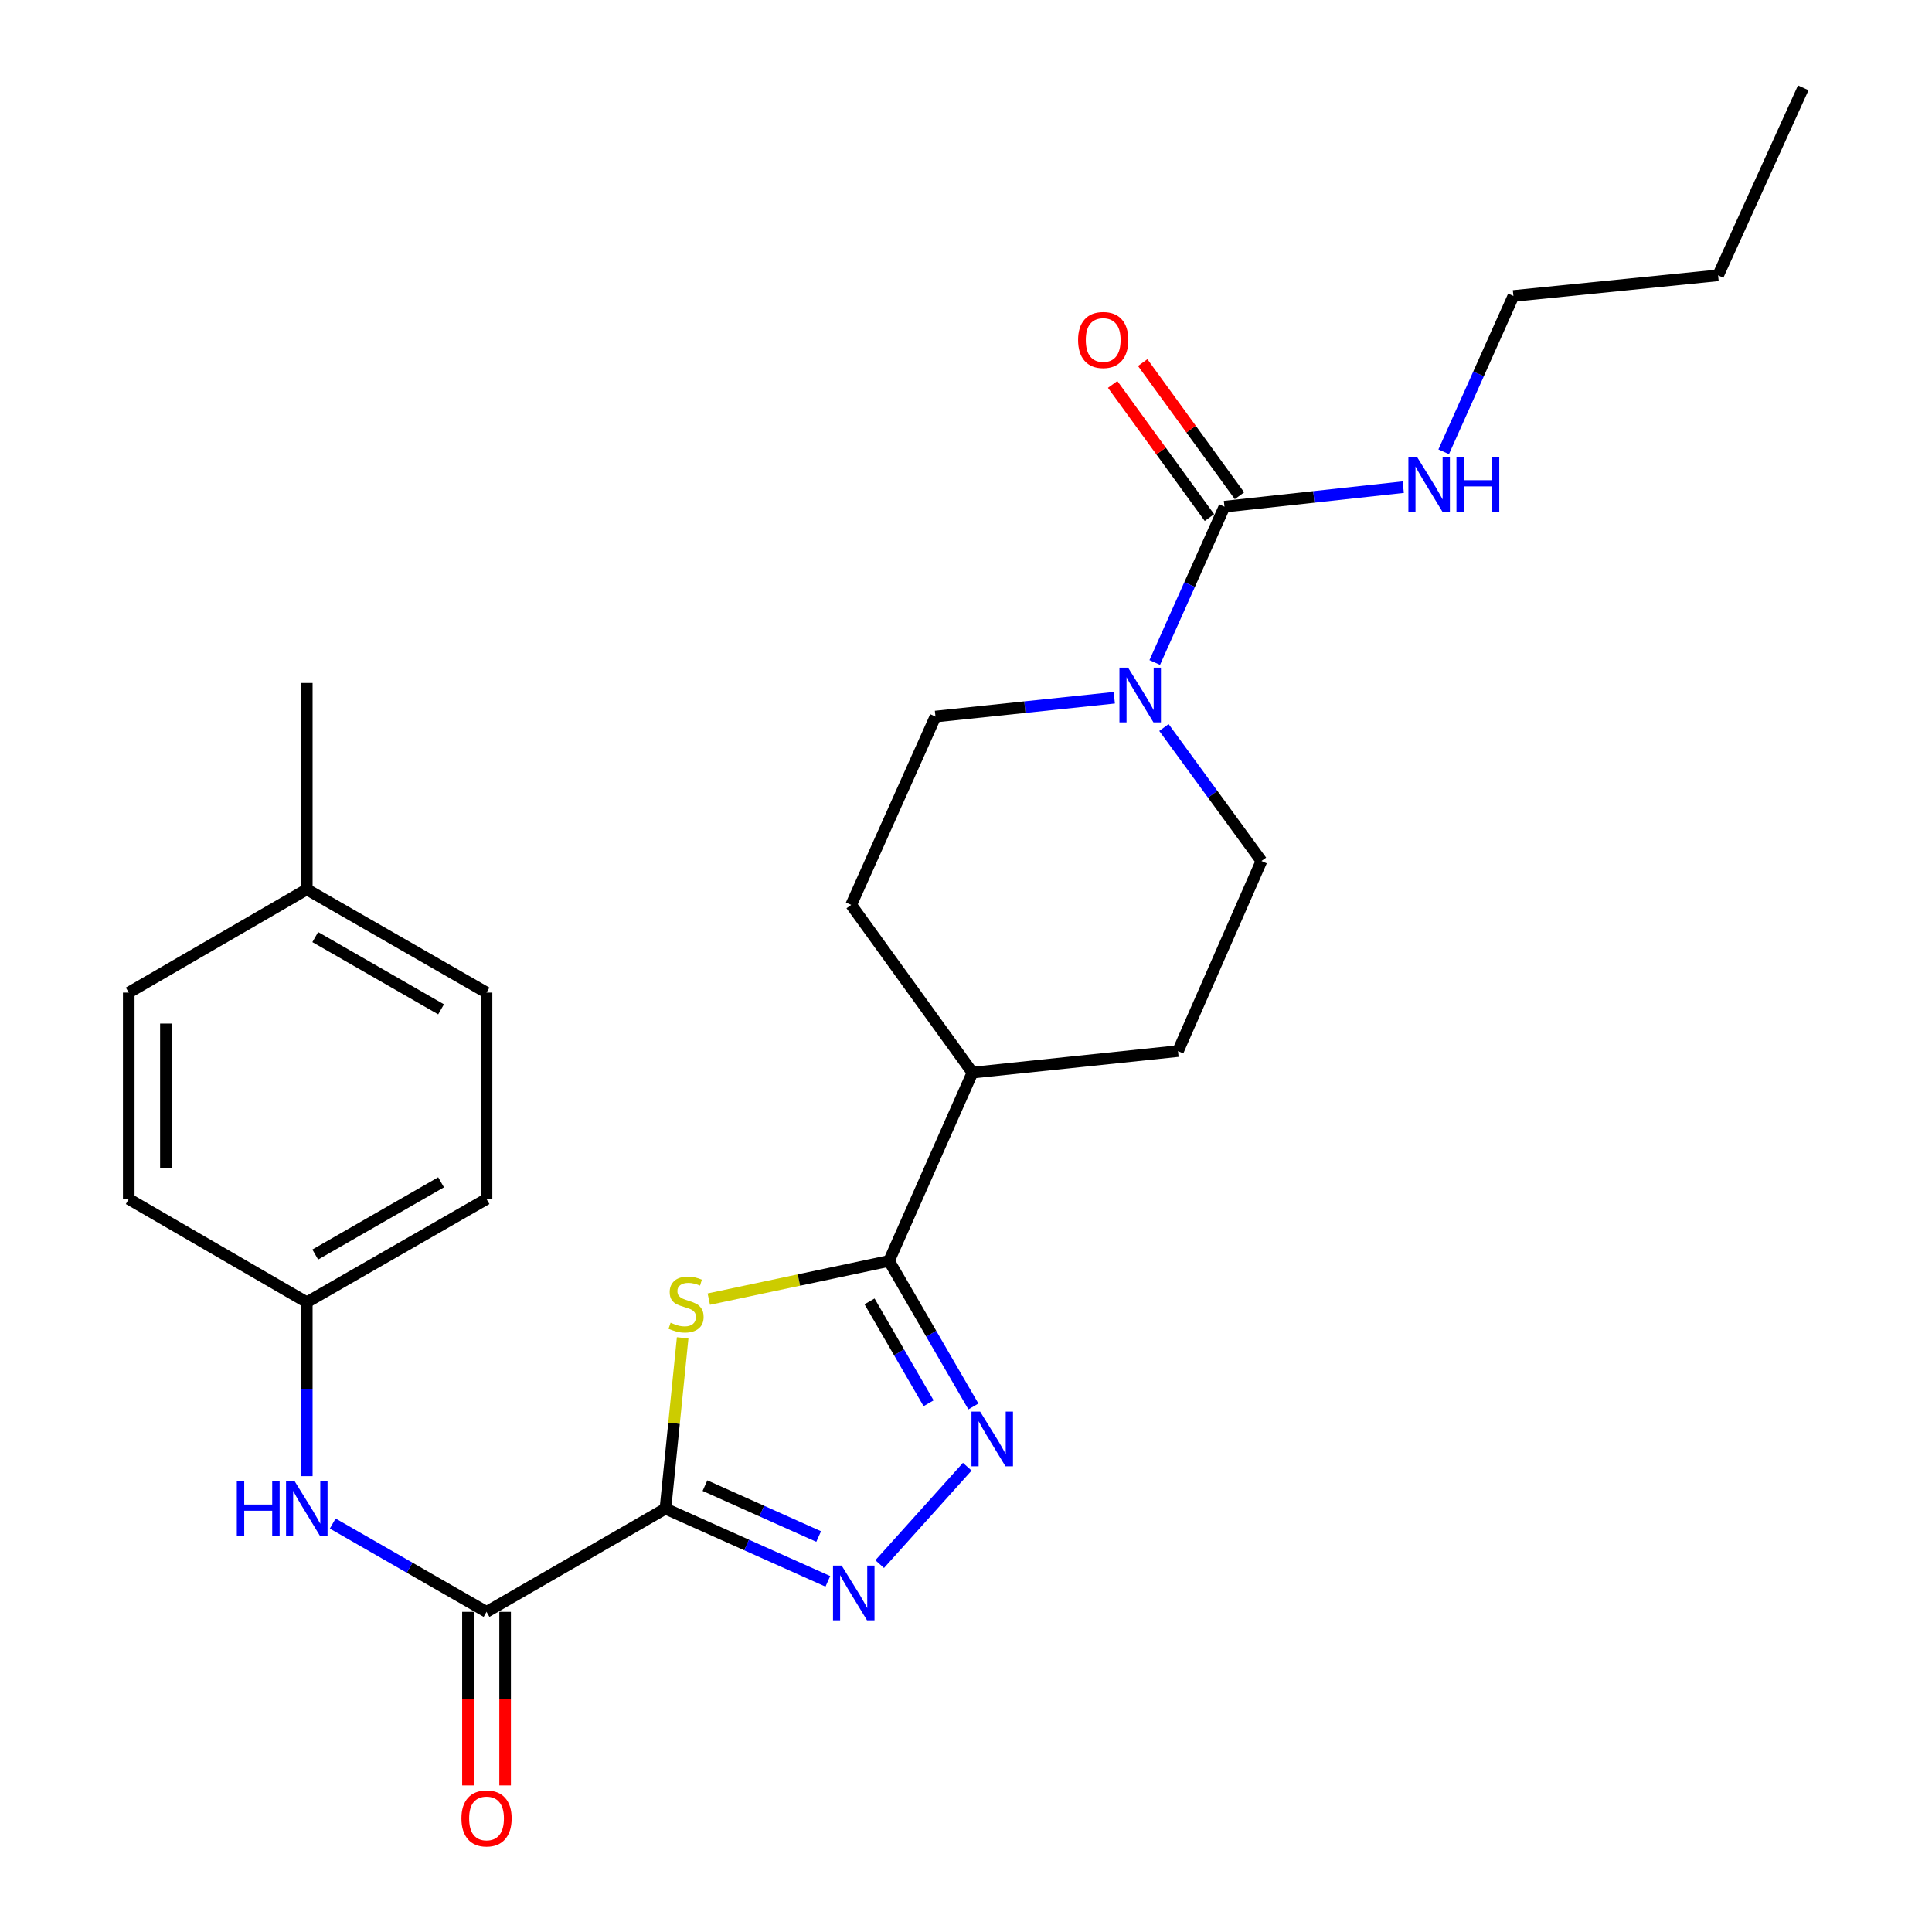 <?xml version='1.0' encoding='iso-8859-1'?>
<svg version='1.1' baseProfile='full'
              xmlns='http://www.w3.org/2000/svg'
                      xmlns:rdkit='http://www.rdkit.org/xml'
                      xmlns:xlink='http://www.w3.org/1999/xlink'
                  xml:space='preserve'
width='1000px' height='1000px' viewBox='0 0 1000 1000'>
<!-- END OF HEADER -->
<rect style='opacity:1.0;fill:#FFFFFF;stroke:none' width='1000' height='1000' x='0' y='0'> </rect>
<path class='bond-0' d='M 344.424,780.875 L 348.882,736.666' style='fill:none;fill-rule:evenodd;stroke:#000000;stroke-width:6px;stroke-linecap:butt;stroke-linejoin:miter;stroke-opacity:1' />
<path class='bond-0' d='M 348.882,736.666 L 353.339,692.457' style='fill:none;fill-rule:evenodd;stroke:#CCCC00;stroke-width:6px;stroke-linecap:butt;stroke-linejoin:miter;stroke-opacity:1' />
<path class='bond-1' d='M 344.424,780.875 L 386.458,799.685' style='fill:none;fill-rule:evenodd;stroke:#000000;stroke-width:6px;stroke-linecap:butt;stroke-linejoin:miter;stroke-opacity:1' />
<path class='bond-1' d='M 386.458,799.685 L 428.492,818.496' style='fill:none;fill-rule:evenodd;stroke:#0000FF;stroke-width:6px;stroke-linecap:butt;stroke-linejoin:miter;stroke-opacity:1' />
<path class='bond-1' d='M 364.89,768.965 L 394.314,782.132' style='fill:none;fill-rule:evenodd;stroke:#000000;stroke-width:6px;stroke-linecap:butt;stroke-linejoin:miter;stroke-opacity:1' />
<path class='bond-1' d='M 394.314,782.132 L 423.737,795.299' style='fill:none;fill-rule:evenodd;stroke:#0000FF;stroke-width:6px;stroke-linecap:butt;stroke-linejoin:miter;stroke-opacity:1' />
<path class='bond-4' d='M 344.424,780.875 L 251.829,834.294' style='fill:none;fill-rule:evenodd;stroke:#000000;stroke-width:6px;stroke-linecap:butt;stroke-linejoin:miter;stroke-opacity:1' />
<path class='bond-3' d='M 366.873,672.422 L 413.517,662.541' style='fill:none;fill-rule:evenodd;stroke:#CCCC00;stroke-width:6px;stroke-linecap:butt;stroke-linejoin:miter;stroke-opacity:1' />
<path class='bond-3' d='M 413.517,662.541 L 460.161,652.661' style='fill:none;fill-rule:evenodd;stroke:#000000;stroke-width:6px;stroke-linecap:butt;stroke-linejoin:miter;stroke-opacity:1' />
<path class='bond-2' d='M 455.322,809.577 L 500.661,759.169' style='fill:none;fill-rule:evenodd;stroke:#0000FF;stroke-width:6px;stroke-linecap:butt;stroke-linejoin:miter;stroke-opacity:1' />
<path class='bond-26' d='M 503.827,727.984 L 481.994,690.322' style='fill:none;fill-rule:evenodd;stroke:#0000FF;stroke-width:6px;stroke-linecap:butt;stroke-linejoin:miter;stroke-opacity:1' />
<path class='bond-26' d='M 481.994,690.322 L 460.161,652.661' style='fill:none;fill-rule:evenodd;stroke:#000000;stroke-width:6px;stroke-linecap:butt;stroke-linejoin:miter;stroke-opacity:1' />
<path class='bond-26' d='M 480.64,726.331 L 465.356,699.967' style='fill:none;fill-rule:evenodd;stroke:#0000FF;stroke-width:6px;stroke-linecap:butt;stroke-linejoin:miter;stroke-opacity:1' />
<path class='bond-26' d='M 465.356,699.967 L 450.073,673.604' style='fill:none;fill-rule:evenodd;stroke:#000000;stroke-width:6px;stroke-linecap:butt;stroke-linejoin:miter;stroke-opacity:1' />
<path class='bond-8' d='M 460.161,652.661 L 503.344,555.183' style='fill:none;fill-rule:evenodd;stroke:#000000;stroke-width:6px;stroke-linecap:butt;stroke-linejoin:miter;stroke-opacity:1' />
<path class='bond-7' d='M 251.829,834.294 L 212.023,811.438' style='fill:none;fill-rule:evenodd;stroke:#000000;stroke-width:6px;stroke-linecap:butt;stroke-linejoin:miter;stroke-opacity:1' />
<path class='bond-7' d='M 212.023,811.438 L 172.218,788.582' style='fill:none;fill-rule:evenodd;stroke:#0000FF;stroke-width:6px;stroke-linecap:butt;stroke-linejoin:miter;stroke-opacity:1' />
<path class='bond-12' d='M 242.214,834.294 L 242.214,879.216' style='fill:none;fill-rule:evenodd;stroke:#000000;stroke-width:6px;stroke-linecap:butt;stroke-linejoin:miter;stroke-opacity:1' />
<path class='bond-12' d='M 242.214,879.216 L 242.214,924.139' style='fill:none;fill-rule:evenodd;stroke:#FF0000;stroke-width:6px;stroke-linecap:butt;stroke-linejoin:miter;stroke-opacity:1' />
<path class='bond-12' d='M 261.444,834.294 L 261.444,879.216' style='fill:none;fill-rule:evenodd;stroke:#000000;stroke-width:6px;stroke-linecap:butt;stroke-linejoin:miter;stroke-opacity:1' />
<path class='bond-12' d='M 261.444,879.216 L 261.444,924.139' style='fill:none;fill-rule:evenodd;stroke:#FF0000;stroke-width:6px;stroke-linecap:butt;stroke-linejoin:miter;stroke-opacity:1' />
<path class='bond-5' d='M 633.781,262.247 L 615.735,302.577' style='fill:none;fill-rule:evenodd;stroke:#000000;stroke-width:6px;stroke-linecap:butt;stroke-linejoin:miter;stroke-opacity:1' />
<path class='bond-5' d='M 615.735,302.577 L 597.69,342.906' style='fill:none;fill-rule:evenodd;stroke:#0000FF;stroke-width:6px;stroke-linecap:butt;stroke-linejoin:miter;stroke-opacity:1' />
<path class='bond-11' d='M 641.558,256.594 L 616.51,222.135' style='fill:none;fill-rule:evenodd;stroke:#000000;stroke-width:6px;stroke-linecap:butt;stroke-linejoin:miter;stroke-opacity:1' />
<path class='bond-11' d='M 616.51,222.135 L 591.461,187.677' style='fill:none;fill-rule:evenodd;stroke:#FF0000;stroke-width:6px;stroke-linecap:butt;stroke-linejoin:miter;stroke-opacity:1' />
<path class='bond-11' d='M 626.003,267.901 L 600.955,233.443' style='fill:none;fill-rule:evenodd;stroke:#000000;stroke-width:6px;stroke-linecap:butt;stroke-linejoin:miter;stroke-opacity:1' />
<path class='bond-11' d='M 600.955,233.443 L 575.906,198.984' style='fill:none;fill-rule:evenodd;stroke:#FF0000;stroke-width:6px;stroke-linecap:butt;stroke-linejoin:miter;stroke-opacity:1' />
<path class='bond-13' d='M 633.781,262.247 L 680.048,257.194' style='fill:none;fill-rule:evenodd;stroke:#000000;stroke-width:6px;stroke-linecap:butt;stroke-linejoin:miter;stroke-opacity:1' />
<path class='bond-13' d='M 680.048,257.194 L 726.316,252.141' style='fill:none;fill-rule:evenodd;stroke:#0000FF;stroke-width:6px;stroke-linecap:butt;stroke-linejoin:miter;stroke-opacity:1' />
<path class='bond-6' d='M 602.446,376.556 L 627.686,411.11' style='fill:none;fill-rule:evenodd;stroke:#0000FF;stroke-width:6px;stroke-linecap:butt;stroke-linejoin:miter;stroke-opacity:1' />
<path class='bond-6' d='M 627.686,411.11 L 652.926,445.665' style='fill:none;fill-rule:evenodd;stroke:#000000;stroke-width:6px;stroke-linecap:butt;stroke-linejoin:miter;stroke-opacity:1' />
<path class='bond-28' d='M 576.756,361.145 L 530.477,366.012' style='fill:none;fill-rule:evenodd;stroke:#0000FF;stroke-width:6px;stroke-linecap:butt;stroke-linejoin:miter;stroke-opacity:1' />
<path class='bond-28' d='M 530.477,366.012 L 484.199,370.879' style='fill:none;fill-rule:evenodd;stroke:#000000;stroke-width:6px;stroke-linecap:butt;stroke-linejoin:miter;stroke-opacity:1' />
<path class='bond-16' d='M 158.796,764.044 L 158.796,719.041' style='fill:none;fill-rule:evenodd;stroke:#0000FF;stroke-width:6px;stroke-linecap:butt;stroke-linejoin:miter;stroke-opacity:1' />
<path class='bond-16' d='M 158.796,719.041 L 158.796,674.039' style='fill:none;fill-rule:evenodd;stroke:#000000;stroke-width:6px;stroke-linecap:butt;stroke-linejoin:miter;stroke-opacity:1' />
<path class='bond-14' d='M 503.344,555.183 L 440.577,468.367' style='fill:none;fill-rule:evenodd;stroke:#000000;stroke-width:6px;stroke-linecap:butt;stroke-linejoin:miter;stroke-opacity:1' />
<path class='bond-15' d='M 503.344,555.183 L 609.732,544.04' style='fill:none;fill-rule:evenodd;stroke:#000000;stroke-width:6px;stroke-linecap:butt;stroke-linejoin:miter;stroke-opacity:1' />
<path class='bond-9' d='M 652.926,445.665 L 609.732,544.04' style='fill:none;fill-rule:evenodd;stroke:#000000;stroke-width:6px;stroke-linecap:butt;stroke-linejoin:miter;stroke-opacity:1' />
<path class='bond-10' d='M 484.199,370.879 L 440.577,468.367' style='fill:none;fill-rule:evenodd;stroke:#000000;stroke-width:6px;stroke-linecap:butt;stroke-linejoin:miter;stroke-opacity:1' />
<path class='bond-22' d='M 747.251,233.847 L 765.296,193.518' style='fill:none;fill-rule:evenodd;stroke:#0000FF;stroke-width:6px;stroke-linecap:butt;stroke-linejoin:miter;stroke-opacity:1' />
<path class='bond-22' d='M 765.296,193.518 L 783.341,153.189' style='fill:none;fill-rule:evenodd;stroke:#000000;stroke-width:6px;stroke-linecap:butt;stroke-linejoin:miter;stroke-opacity:1' />
<path class='bond-18' d='M 158.796,674.039 L 66.639,620.62' style='fill:none;fill-rule:evenodd;stroke:#000000;stroke-width:6px;stroke-linecap:butt;stroke-linejoin:miter;stroke-opacity:1' />
<path class='bond-19' d='M 158.796,674.039 L 251.829,620.62' style='fill:none;fill-rule:evenodd;stroke:#000000;stroke-width:6px;stroke-linecap:butt;stroke-linejoin:miter;stroke-opacity:1' />
<path class='bond-19' d='M 163.175,649.349 L 228.299,611.956' style='fill:none;fill-rule:evenodd;stroke:#000000;stroke-width:6px;stroke-linecap:butt;stroke-linejoin:miter;stroke-opacity:1' />
<path class='bond-17' d='M 158.796,460.344 L 251.829,513.762' style='fill:none;fill-rule:evenodd;stroke:#000000;stroke-width:6px;stroke-linecap:butt;stroke-linejoin:miter;stroke-opacity:1' />
<path class='bond-17' d='M 163.175,485.034 L 228.299,522.426' style='fill:none;fill-rule:evenodd;stroke:#000000;stroke-width:6px;stroke-linecap:butt;stroke-linejoin:miter;stroke-opacity:1' />
<path class='bond-23' d='M 158.796,460.344 L 158.796,353.507' style='fill:none;fill-rule:evenodd;stroke:#000000;stroke-width:6px;stroke-linecap:butt;stroke-linejoin:miter;stroke-opacity:1' />
<path class='bond-27' d='M 158.796,460.344 L 66.639,513.762' style='fill:none;fill-rule:evenodd;stroke:#000000;stroke-width:6px;stroke-linecap:butt;stroke-linejoin:miter;stroke-opacity:1' />
<path class='bond-21' d='M 66.639,620.62 L 66.639,513.762' style='fill:none;fill-rule:evenodd;stroke:#000000;stroke-width:6px;stroke-linecap:butt;stroke-linejoin:miter;stroke-opacity:1' />
<path class='bond-21' d='M 85.869,604.592 L 85.869,529.791' style='fill:none;fill-rule:evenodd;stroke:#000000;stroke-width:6px;stroke-linecap:butt;stroke-linejoin:miter;stroke-opacity:1' />
<path class='bond-20' d='M 251.829,620.62 L 251.829,513.762' style='fill:none;fill-rule:evenodd;stroke:#000000;stroke-width:6px;stroke-linecap:butt;stroke-linejoin:miter;stroke-opacity:1' />
<path class='bond-24' d='M 783.341,153.189 L 889.291,142.516' style='fill:none;fill-rule:evenodd;stroke:#000000;stroke-width:6px;stroke-linecap:butt;stroke-linejoin:miter;stroke-opacity:1' />
<path class='bond-25' d='M 889.291,142.516 L 933.361,45.455' style='fill:none;fill-rule:evenodd;stroke:#000000;stroke-width:6px;stroke-linecap:butt;stroke-linejoin:miter;stroke-opacity:1' />
<path  class='atom-1' d='M 347.108 684.635
Q 347.428 684.755, 348.748 685.315
Q 350.068 685.875, 351.508 686.235
Q 352.988 686.555, 354.428 686.555
Q 357.108 686.555, 358.668 685.275
Q 360.228 683.955, 360.228 681.675
Q 360.228 680.115, 359.428 679.155
Q 358.668 678.195, 357.468 677.675
Q 356.268 677.155, 354.268 676.555
Q 351.748 675.795, 350.228 675.075
Q 348.748 674.355, 347.668 672.835
Q 346.628 671.315, 346.628 668.755
Q 346.628 665.195, 349.028 662.995
Q 351.468 660.795, 356.268 660.795
Q 359.548 660.795, 363.268 662.355
L 362.348 665.435
Q 358.948 664.035, 356.388 664.035
Q 353.628 664.035, 352.108 665.195
Q 350.588 666.315, 350.628 668.275
Q 350.628 669.795, 351.388 670.715
Q 352.188 671.635, 353.308 672.155
Q 354.468 672.675, 356.388 673.275
Q 358.948 674.075, 360.468 674.875
Q 361.988 675.675, 363.068 677.315
Q 364.188 678.915, 364.188 681.675
Q 364.188 685.595, 361.548 687.715
Q 358.948 689.795, 354.588 689.795
Q 352.068 689.795, 350.148 689.235
Q 348.268 688.715, 346.028 687.795
L 347.108 684.635
' fill='#CCCC00'/>
<path  class='atom-2' d='M 435.642 810.337
L 444.922 825.337
Q 445.842 826.817, 447.322 829.497
Q 448.802 832.177, 448.882 832.337
L 448.882 810.337
L 452.642 810.337
L 452.642 838.657
L 448.762 838.657
L 438.802 822.257
Q 437.642 820.337, 436.402 818.137
Q 435.202 815.937, 434.842 815.257
L 434.842 838.657
L 431.162 838.657
L 431.162 810.337
L 435.642 810.337
' fill='#0000FF'/>
<path  class='atom-3' d='M 507.319 730.647
L 516.599 745.647
Q 517.519 747.127, 518.999 749.807
Q 520.479 752.487, 520.559 752.647
L 520.559 730.647
L 524.319 730.647
L 524.319 758.967
L 520.439 758.967
L 510.479 742.567
Q 509.319 740.647, 508.079 738.447
Q 506.879 736.247, 506.519 735.567
L 506.519 758.967
L 502.839 758.967
L 502.839 730.647
L 507.319 730.647
' fill='#0000FF'/>
<path  class='atom-7' d='M 583.899 345.576
L 593.179 360.576
Q 594.099 362.056, 595.579 364.736
Q 597.059 367.416, 597.139 367.576
L 597.139 345.576
L 600.899 345.576
L 600.899 373.896
L 597.019 373.896
L 587.059 357.496
Q 585.899 355.576, 584.659 353.376
Q 583.459 351.176, 583.099 350.496
L 583.099 373.896
L 579.419 373.896
L 579.419 345.576
L 583.899 345.576
' fill='#0000FF'/>
<path  class='atom-8' d='M 122.576 766.715
L 126.416 766.715
L 126.416 778.755
L 140.896 778.755
L 140.896 766.715
L 144.736 766.715
L 144.736 795.035
L 140.896 795.035
L 140.896 781.955
L 126.416 781.955
L 126.416 795.035
L 122.576 795.035
L 122.576 766.715
' fill='#0000FF'/>
<path  class='atom-8' d='M 152.536 766.715
L 161.816 781.715
Q 162.736 783.195, 164.216 785.875
Q 165.696 788.555, 165.776 788.715
L 165.776 766.715
L 169.536 766.715
L 169.536 795.035
L 165.656 795.035
L 155.696 778.635
Q 154.536 776.715, 153.296 774.515
Q 152.096 772.315, 151.736 771.635
L 151.736 795.035
L 148.056 795.035
L 148.056 766.715
L 152.536 766.715
' fill='#0000FF'/>
<path  class='atom-12' d='M 558.014 175.982
Q 558.014 169.182, 561.374 165.382
Q 564.734 161.582, 571.014 161.582
Q 577.294 161.582, 580.654 165.382
Q 584.014 169.182, 584.014 175.982
Q 584.014 182.862, 580.614 186.782
Q 577.214 190.662, 571.014 190.662
Q 564.774 190.662, 561.374 186.782
Q 558.014 182.902, 558.014 175.982
M 571.014 187.462
Q 575.334 187.462, 577.654 184.582
Q 580.014 181.662, 580.014 175.982
Q 580.014 170.422, 577.654 167.622
Q 575.334 164.782, 571.014 164.782
Q 566.694 164.782, 564.334 167.582
Q 562.014 170.382, 562.014 175.982
Q 562.014 181.702, 564.334 184.582
Q 566.694 187.462, 571.014 187.462
' fill='#FF0000'/>
<path  class='atom-13' d='M 238.829 941.21
Q 238.829 934.41, 242.189 930.61
Q 245.549 926.81, 251.829 926.81
Q 258.109 926.81, 261.469 930.61
Q 264.829 934.41, 264.829 941.21
Q 264.829 948.09, 261.429 952.01
Q 258.029 955.89, 251.829 955.89
Q 245.589 955.89, 242.189 952.01
Q 238.829 948.13, 238.829 941.21
M 251.829 952.69
Q 256.149 952.69, 258.469 949.81
Q 260.829 946.89, 260.829 941.21
Q 260.829 935.65, 258.469 932.85
Q 256.149 930.01, 251.829 930.01
Q 247.509 930.01, 245.149 932.81
Q 242.829 935.61, 242.829 941.21
Q 242.829 946.93, 245.149 949.81
Q 247.509 952.69, 251.829 952.69
' fill='#FF0000'/>
<path  class='atom-14' d='M 733.46 236.517
L 742.74 251.517
Q 743.66 252.997, 745.14 255.677
Q 746.62 258.357, 746.7 258.517
L 746.7 236.517
L 750.46 236.517
L 750.46 264.837
L 746.58 264.837
L 736.62 248.437
Q 735.46 246.517, 734.22 244.317
Q 733.02 242.117, 732.66 241.437
L 732.66 264.837
L 728.98 264.837
L 728.98 236.517
L 733.46 236.517
' fill='#0000FF'/>
<path  class='atom-14' d='M 753.86 236.517
L 757.7 236.517
L 757.7 248.557
L 772.18 248.557
L 772.18 236.517
L 776.02 236.517
L 776.02 264.837
L 772.18 264.837
L 772.18 251.757
L 757.7 251.757
L 757.7 264.837
L 753.86 264.837
L 753.86 236.517
' fill='#0000FF'/>
</svg>
